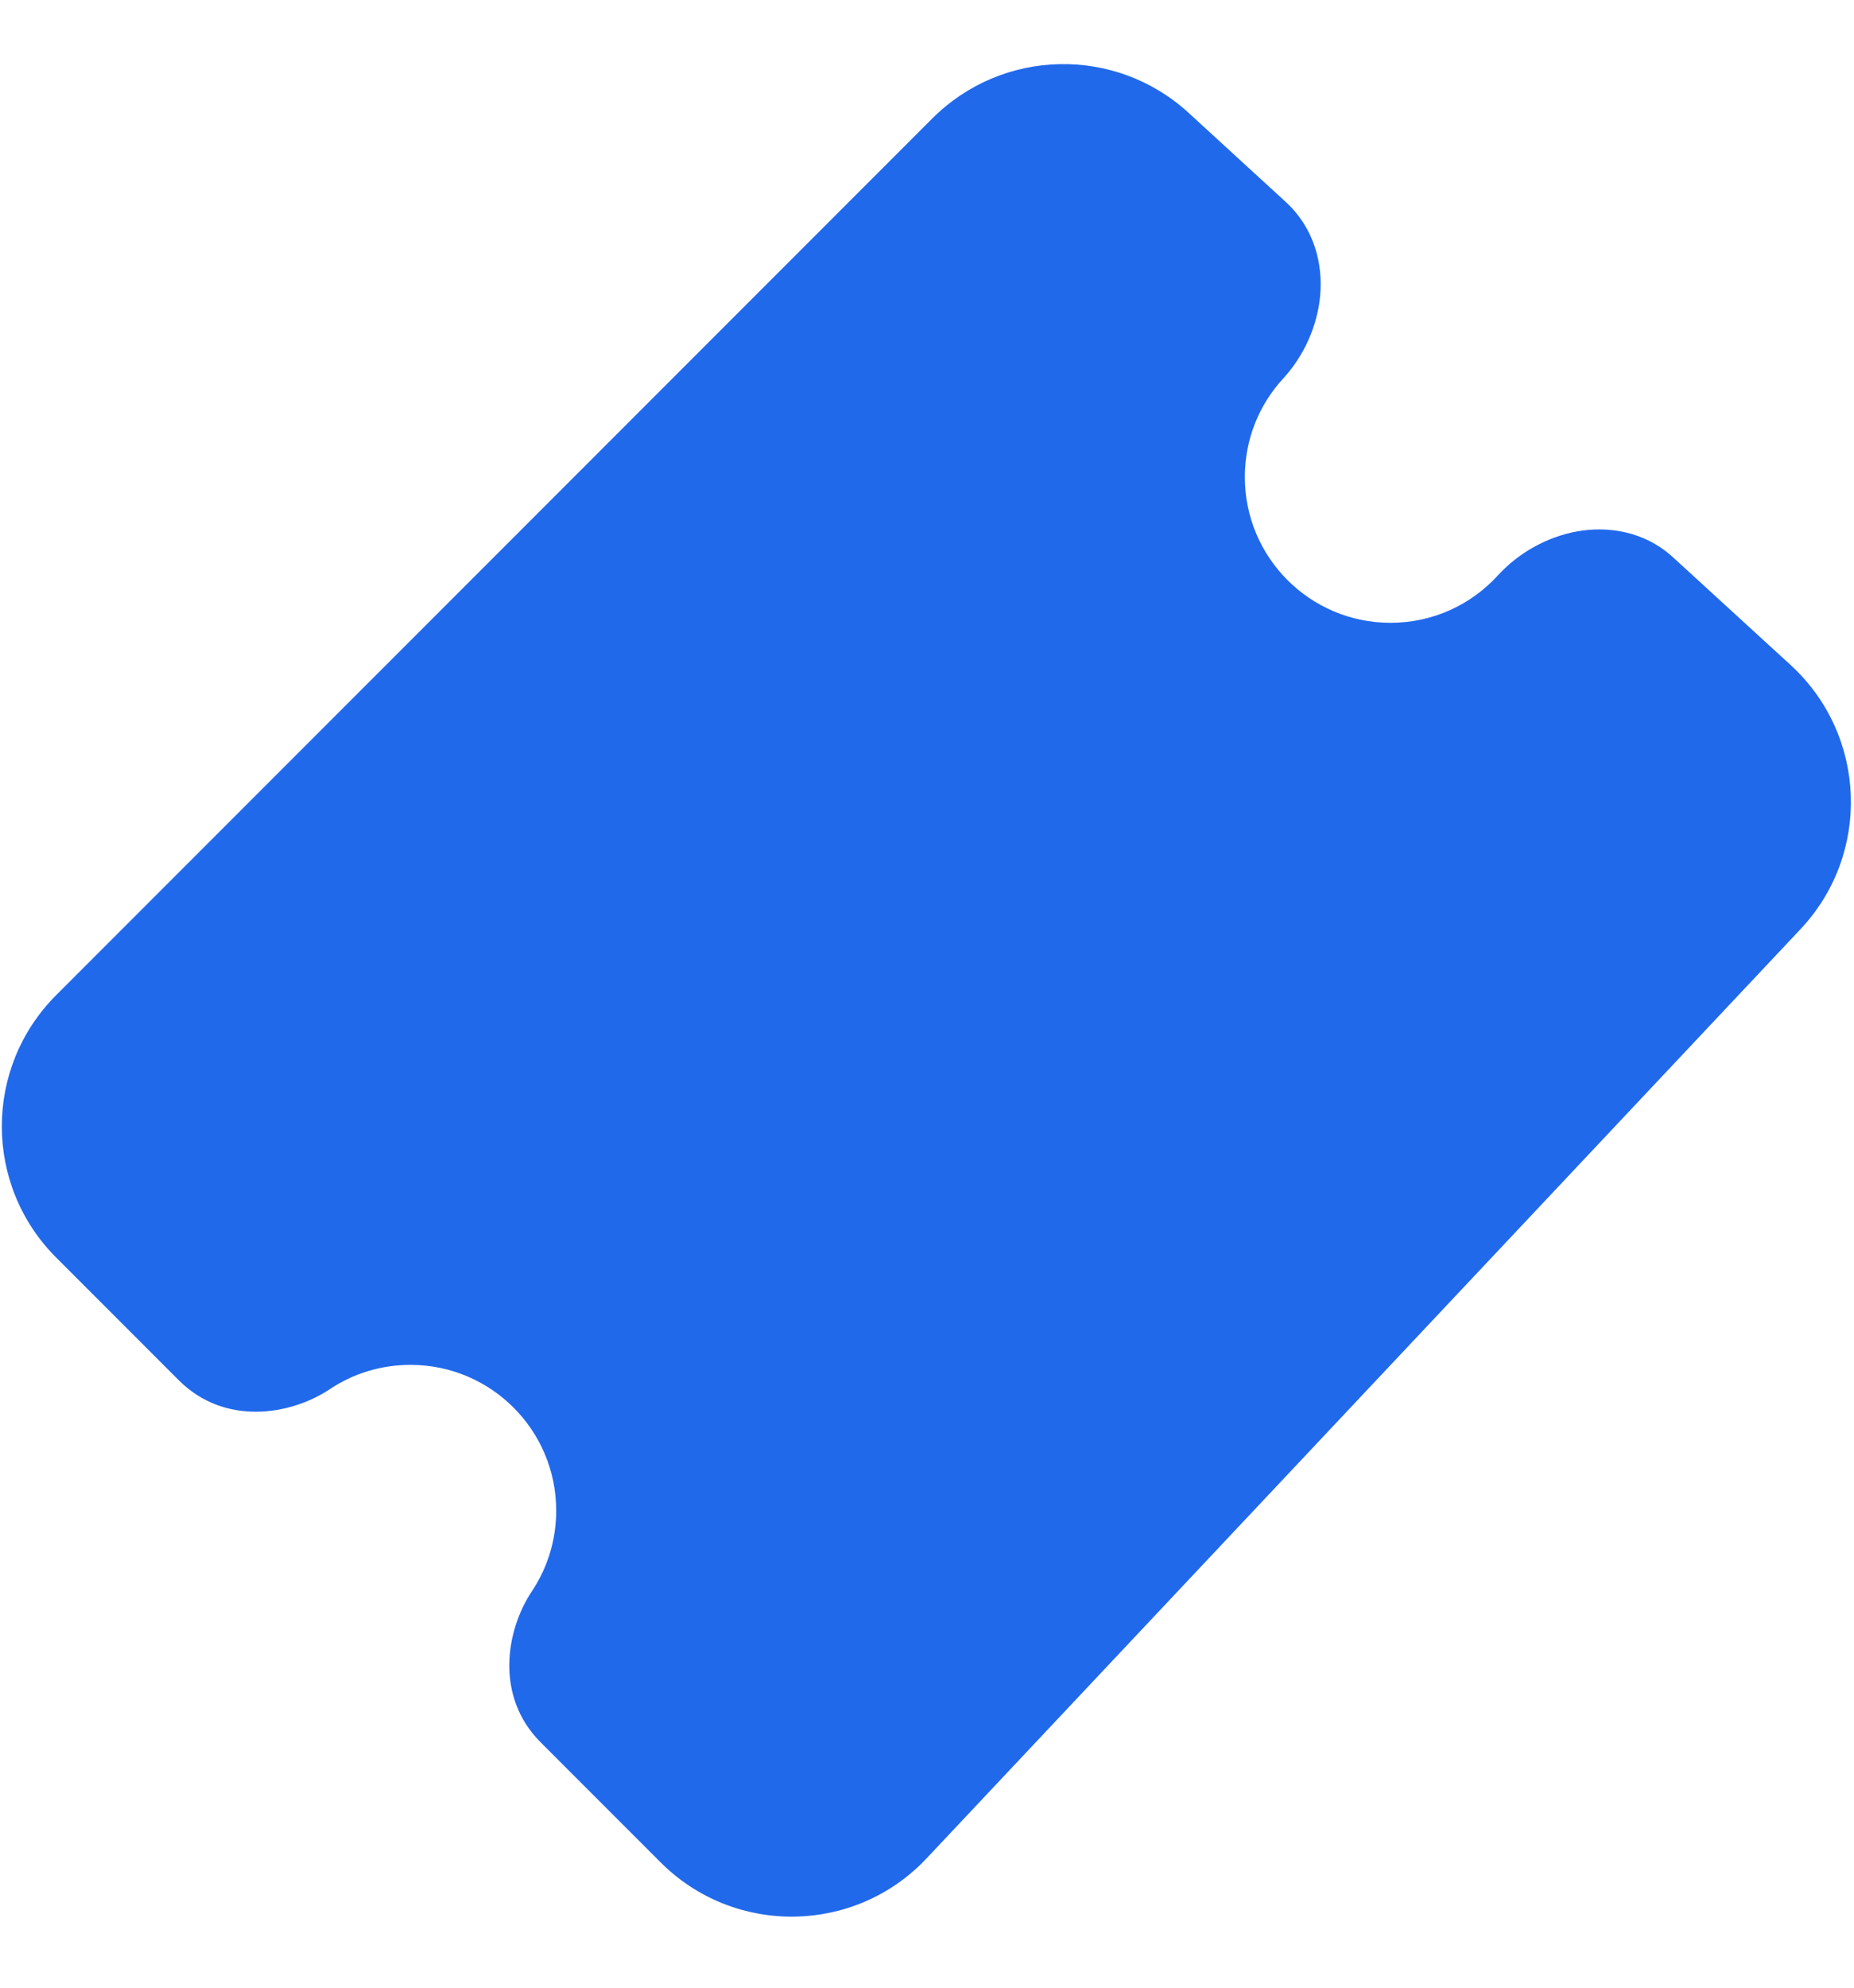 <svg width="14" height="15" viewBox="0 0 14 15" fill="none" xmlns="http://www.w3.org/2000/svg">
<path d="M8.976 0.852C8.423 0.345 7.57 0.364 7.04 0.894L0.424 7.51C-0.123 8.057 -0.123 8.943 0.424 9.49L1.35 10.416C1.697 10.763 2.196 10.68 2.491 10.483C2.665 10.367 2.874 10.3 3.1 10.3C3.707 10.3 4.2 10.792 4.2 11.4C4.2 11.626 4.132 11.835 4.016 12.009C3.82 12.303 3.736 12.802 4.083 13.149L4.988 14.054C5.546 14.612 6.456 14.599 6.997 14.024L13.596 7.012C14.131 6.444 14.098 5.548 13.523 5.02L12.636 4.208C12.418 4.007 12.14 3.969 11.91 4.01C11.683 4.051 11.468 4.171 11.312 4.341C11.111 4.562 10.822 4.7 10.5 4.7C9.892 4.7 9.4 4.207 9.4 3.6C9.4 3.312 9.51 3.051 9.691 2.855C9.847 2.685 9.948 2.46 9.969 2.231C9.99 1.997 9.928 1.725 9.709 1.524L8.976 0.852Z" fill="#2169EB"/>
</svg>
